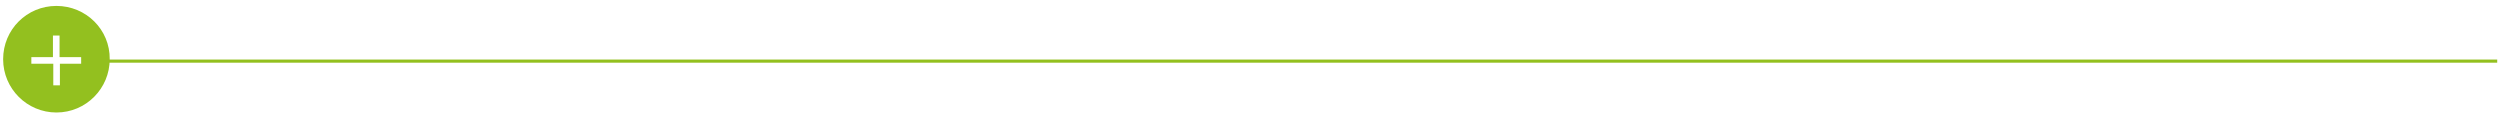 <svg xmlns="http://www.w3.org/2000/svg" xmlns:xlink="http://www.w3.org/1999/xlink" id="Laag_1" x="0px" y="0px" viewBox="0 0 717.8 34" style="enable-background:new 0 0 717.8 34;" xml:space="preserve"><style type="text/css">	.st0{fill:#93C01F;}</style><g>	<rect x="27.6" y="17.1" class="st0" width="689.4" height="0.9"></rect>	<path class="st0" d="M16.2,1.7C7.7,1.7,0.9,8.5,0.9,17c0,8.5,6.9,15.3,15.3,15.3c8.5,0,15.3-6.9,15.3-15.3  C31.6,8.5,24.7,1.7,16.2,1.7z M23.4,18.3h-6.2v6.2h-1.9v-6.2H9v-1.9h6.2v-6.2h1.9v6.2h6.2V18.3z"></path></g></svg>
